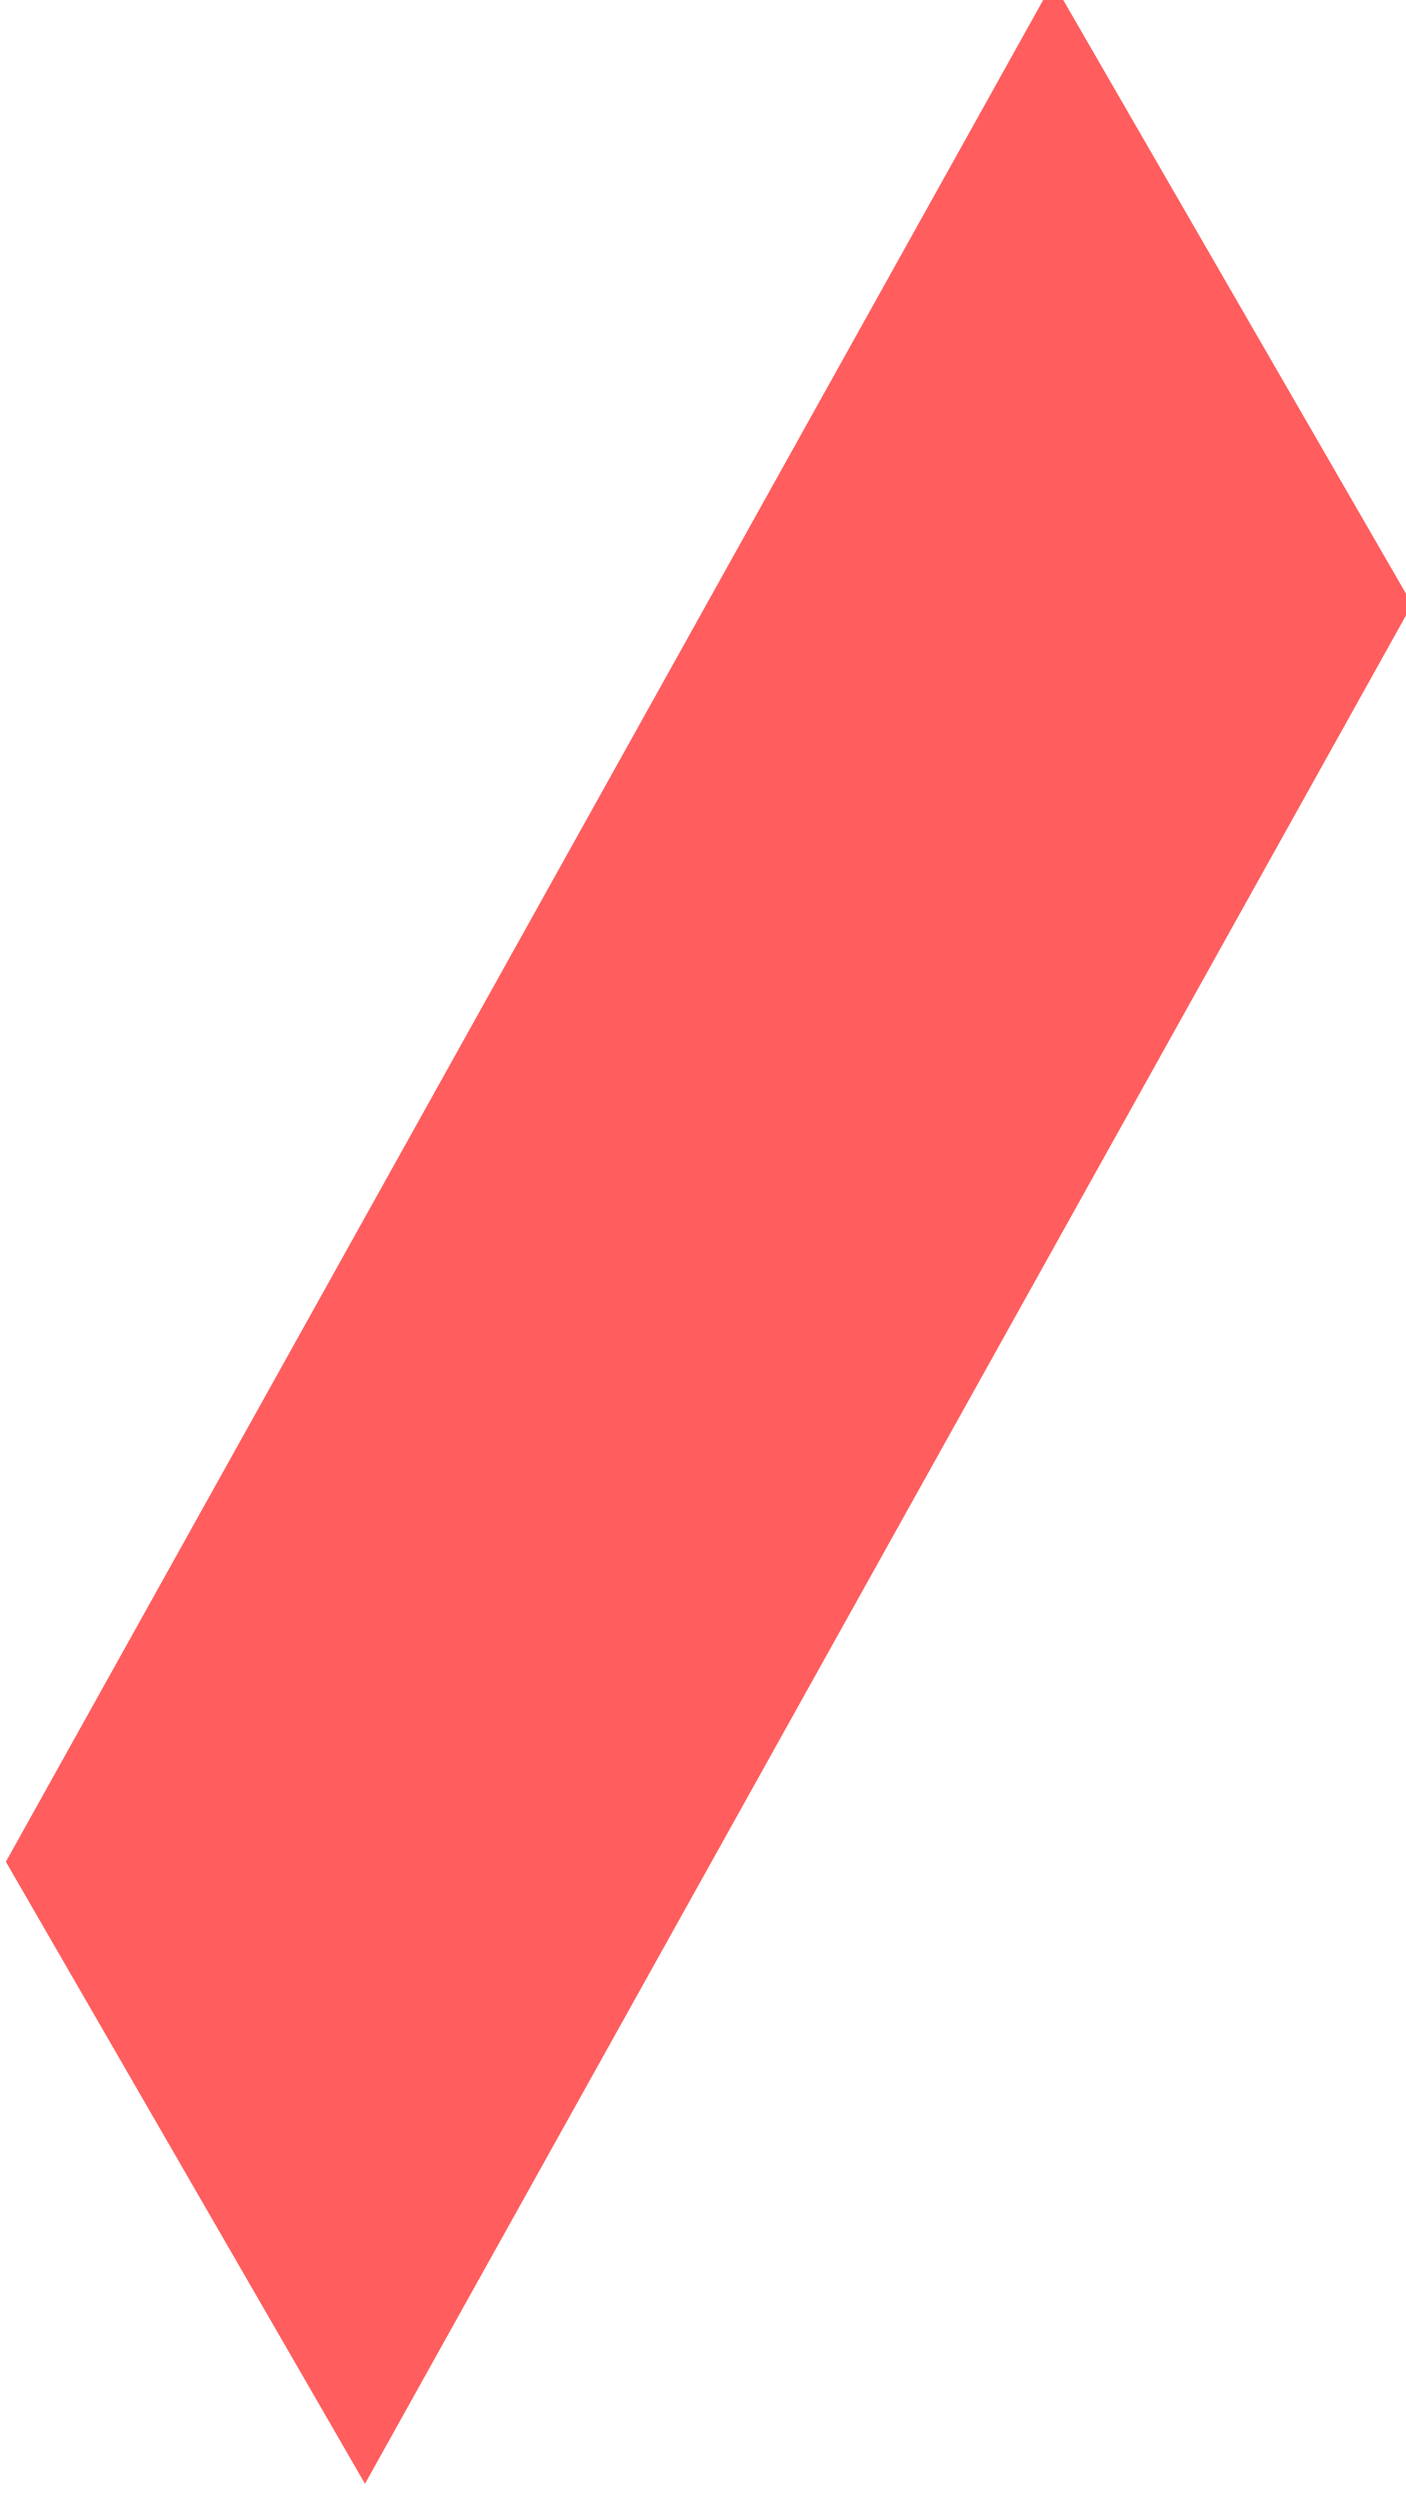 <?xml version="1.0" encoding="UTF-8" standalone="no"?>
<svg
   xmlns:dc="http://purl.org/dc/elements/1.1/"
   xmlns:cc="http://creativecommons.org/ns#"
   xmlns:rdf="http://www.w3.org/1999/02/22-rdf-syntax-ns#"
   xmlns:svg="http://www.w3.org/2000/svg"
   xmlns="http://www.w3.org/2000/svg"
   id="svg8"
   version="1.1"
   viewBox="0 0 1.568 2.788"
   height="2.788mm"
   width="1.568mm">
  <defs
     id="defs2" />
  <g
     transform="translate(-113.282,-142.488)"
     id="layer1">
    <rect
       transform="matrix(0.487,-0.874,0.5,0.866,0,0)"
       y="197.285"
       x="30.074"
       height="0.801"
       width="2.398"
       id="rect880"
       style="fill:#ff5d5e;fill-opacity:1;stroke:none;stroke-width:0.457;stroke-miterlimit:4;stroke-dasharray:none;stroke-opacity:1" />
  </g>
</svg>
